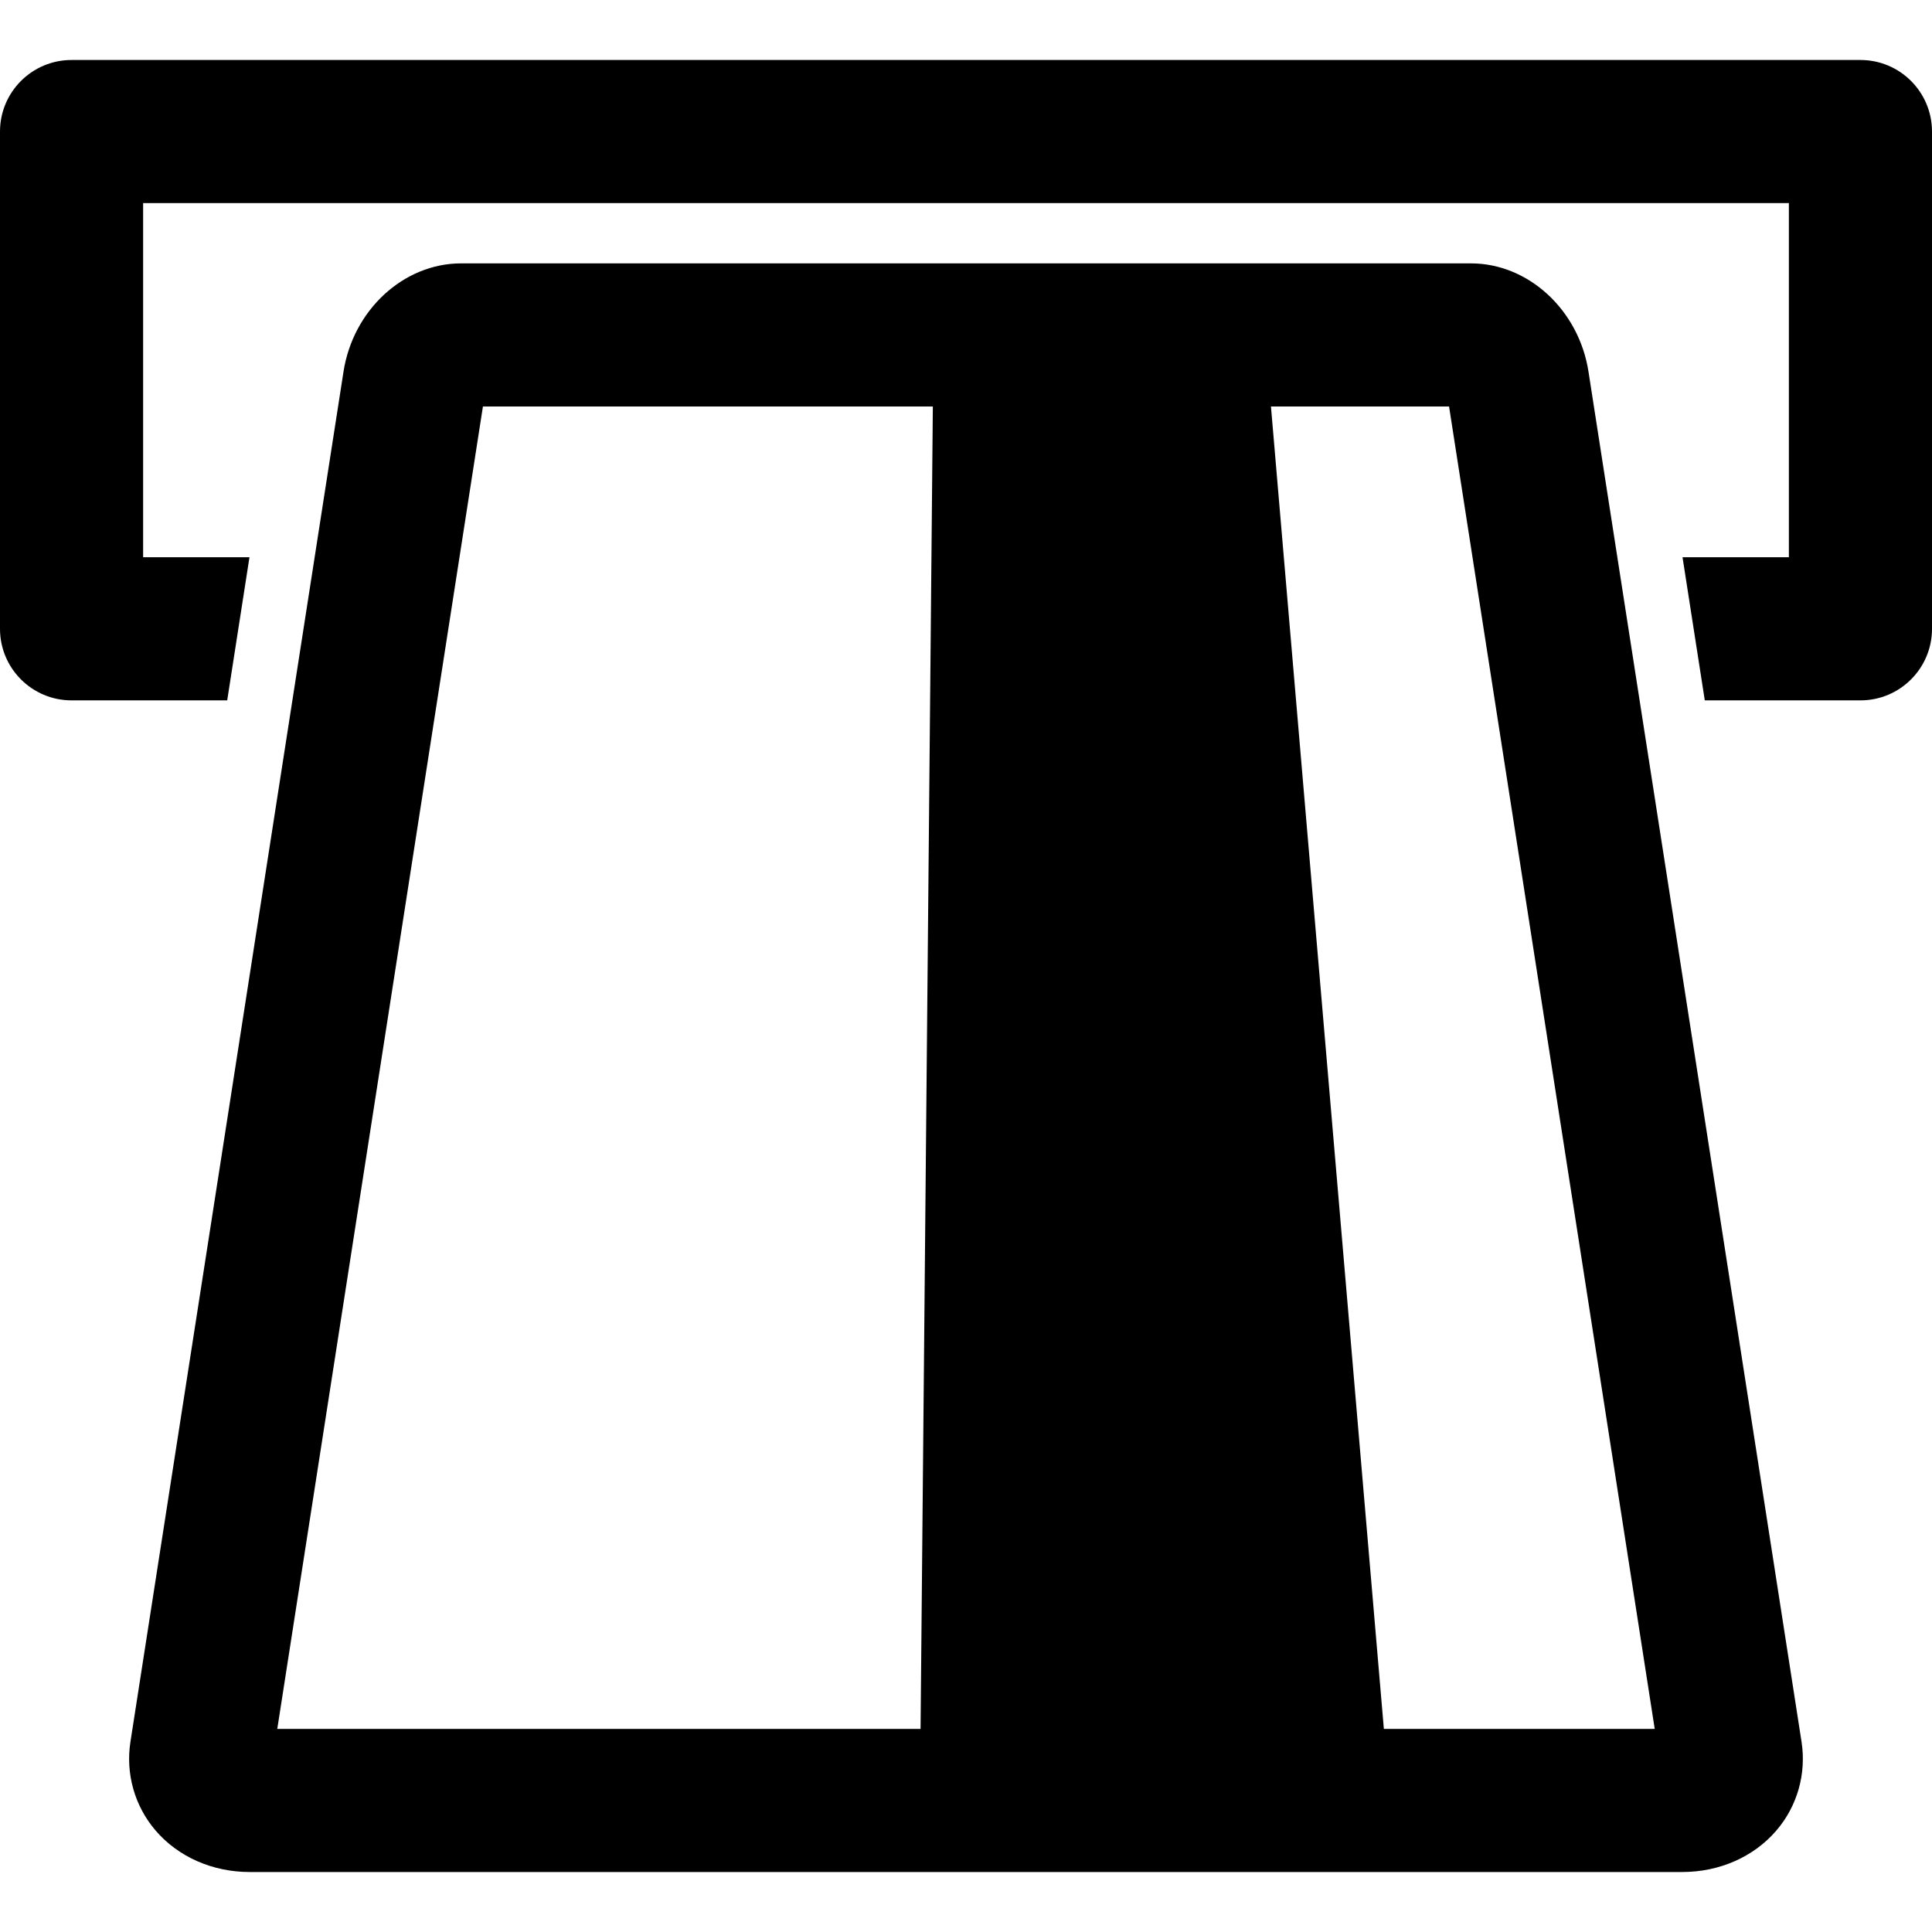 <?xml version="1.0" encoding="iso-8859-1"?>
<!-- Uploaded to: SVG Repo, www.svgrepo.com, Generator: SVG Repo Mixer Tools -->
<!DOCTYPE svg PUBLIC "-//W3C//DTD SVG 1.1//EN" "http://www.w3.org/Graphics/SVG/1.1/DTD/svg11.dtd">
<svg fill="#000000" version="1.1" id="Capa_1" xmlns="http://www.w3.org/2000/svg" xmlns:xlink="http://www.w3.org/1999/xlink" 
	 width="800px" height="800px" viewBox="0 0 404.981 404.981"
	 xml:space="preserve">
<g>
	<g>
		<path d="M389.98,12.575H15c-8.284,0-15,6.716-15,15v104.234c0,8.284,6.716,15,15,15h32.626l4.666-30H30V42.575h344.98v74.234
			h-22.293c1.556,10,3.109,20,4.666,30h32.628c8.284,0,15-6.716,15-15V27.575C404.98,19.291,398.265,12.575,389.98,12.575z"/>
		<path d="M369.913,315.426c-12.311-79.176-24.62-158.351-36.938-237.522c-2.013-12.939-12.607-22.696-24.646-22.696l-80.438-0.001
			L96.652,55.208c-12.039,0-22.635,9.757-24.647,22.696L54.859,188.159c-9.175,58.98-18.348,117.962-27.515,176.942
			c-1.042,6.696,0.875,13.474,5.259,18.593c4.743,5.537,11.938,8.713,19.738,8.713l110.108-0.001l190.188,0.001
			c7.801,0,14.994-3.176,19.737-8.714c4.384-5.118,6.301-11.896,5.259-18.592L369.913,315.426z M192.965,362.406H162.45
			l-104.327,0.001c8.789-56.547,17.584-113.092,26.379-169.639L101.23,85.206l94.31-0.001
			C194.676,177.605,193.83,270.006,192.965,362.406z M290.081,362.406c-7.896-92.397-15.771-184.801-23.667-277.2l37.335,0.001
			C315.93,163.481,328.1,241.76,340.27,320.035l6.588,42.372L290.081,362.406z"/>
	</g>
</g>
</svg>